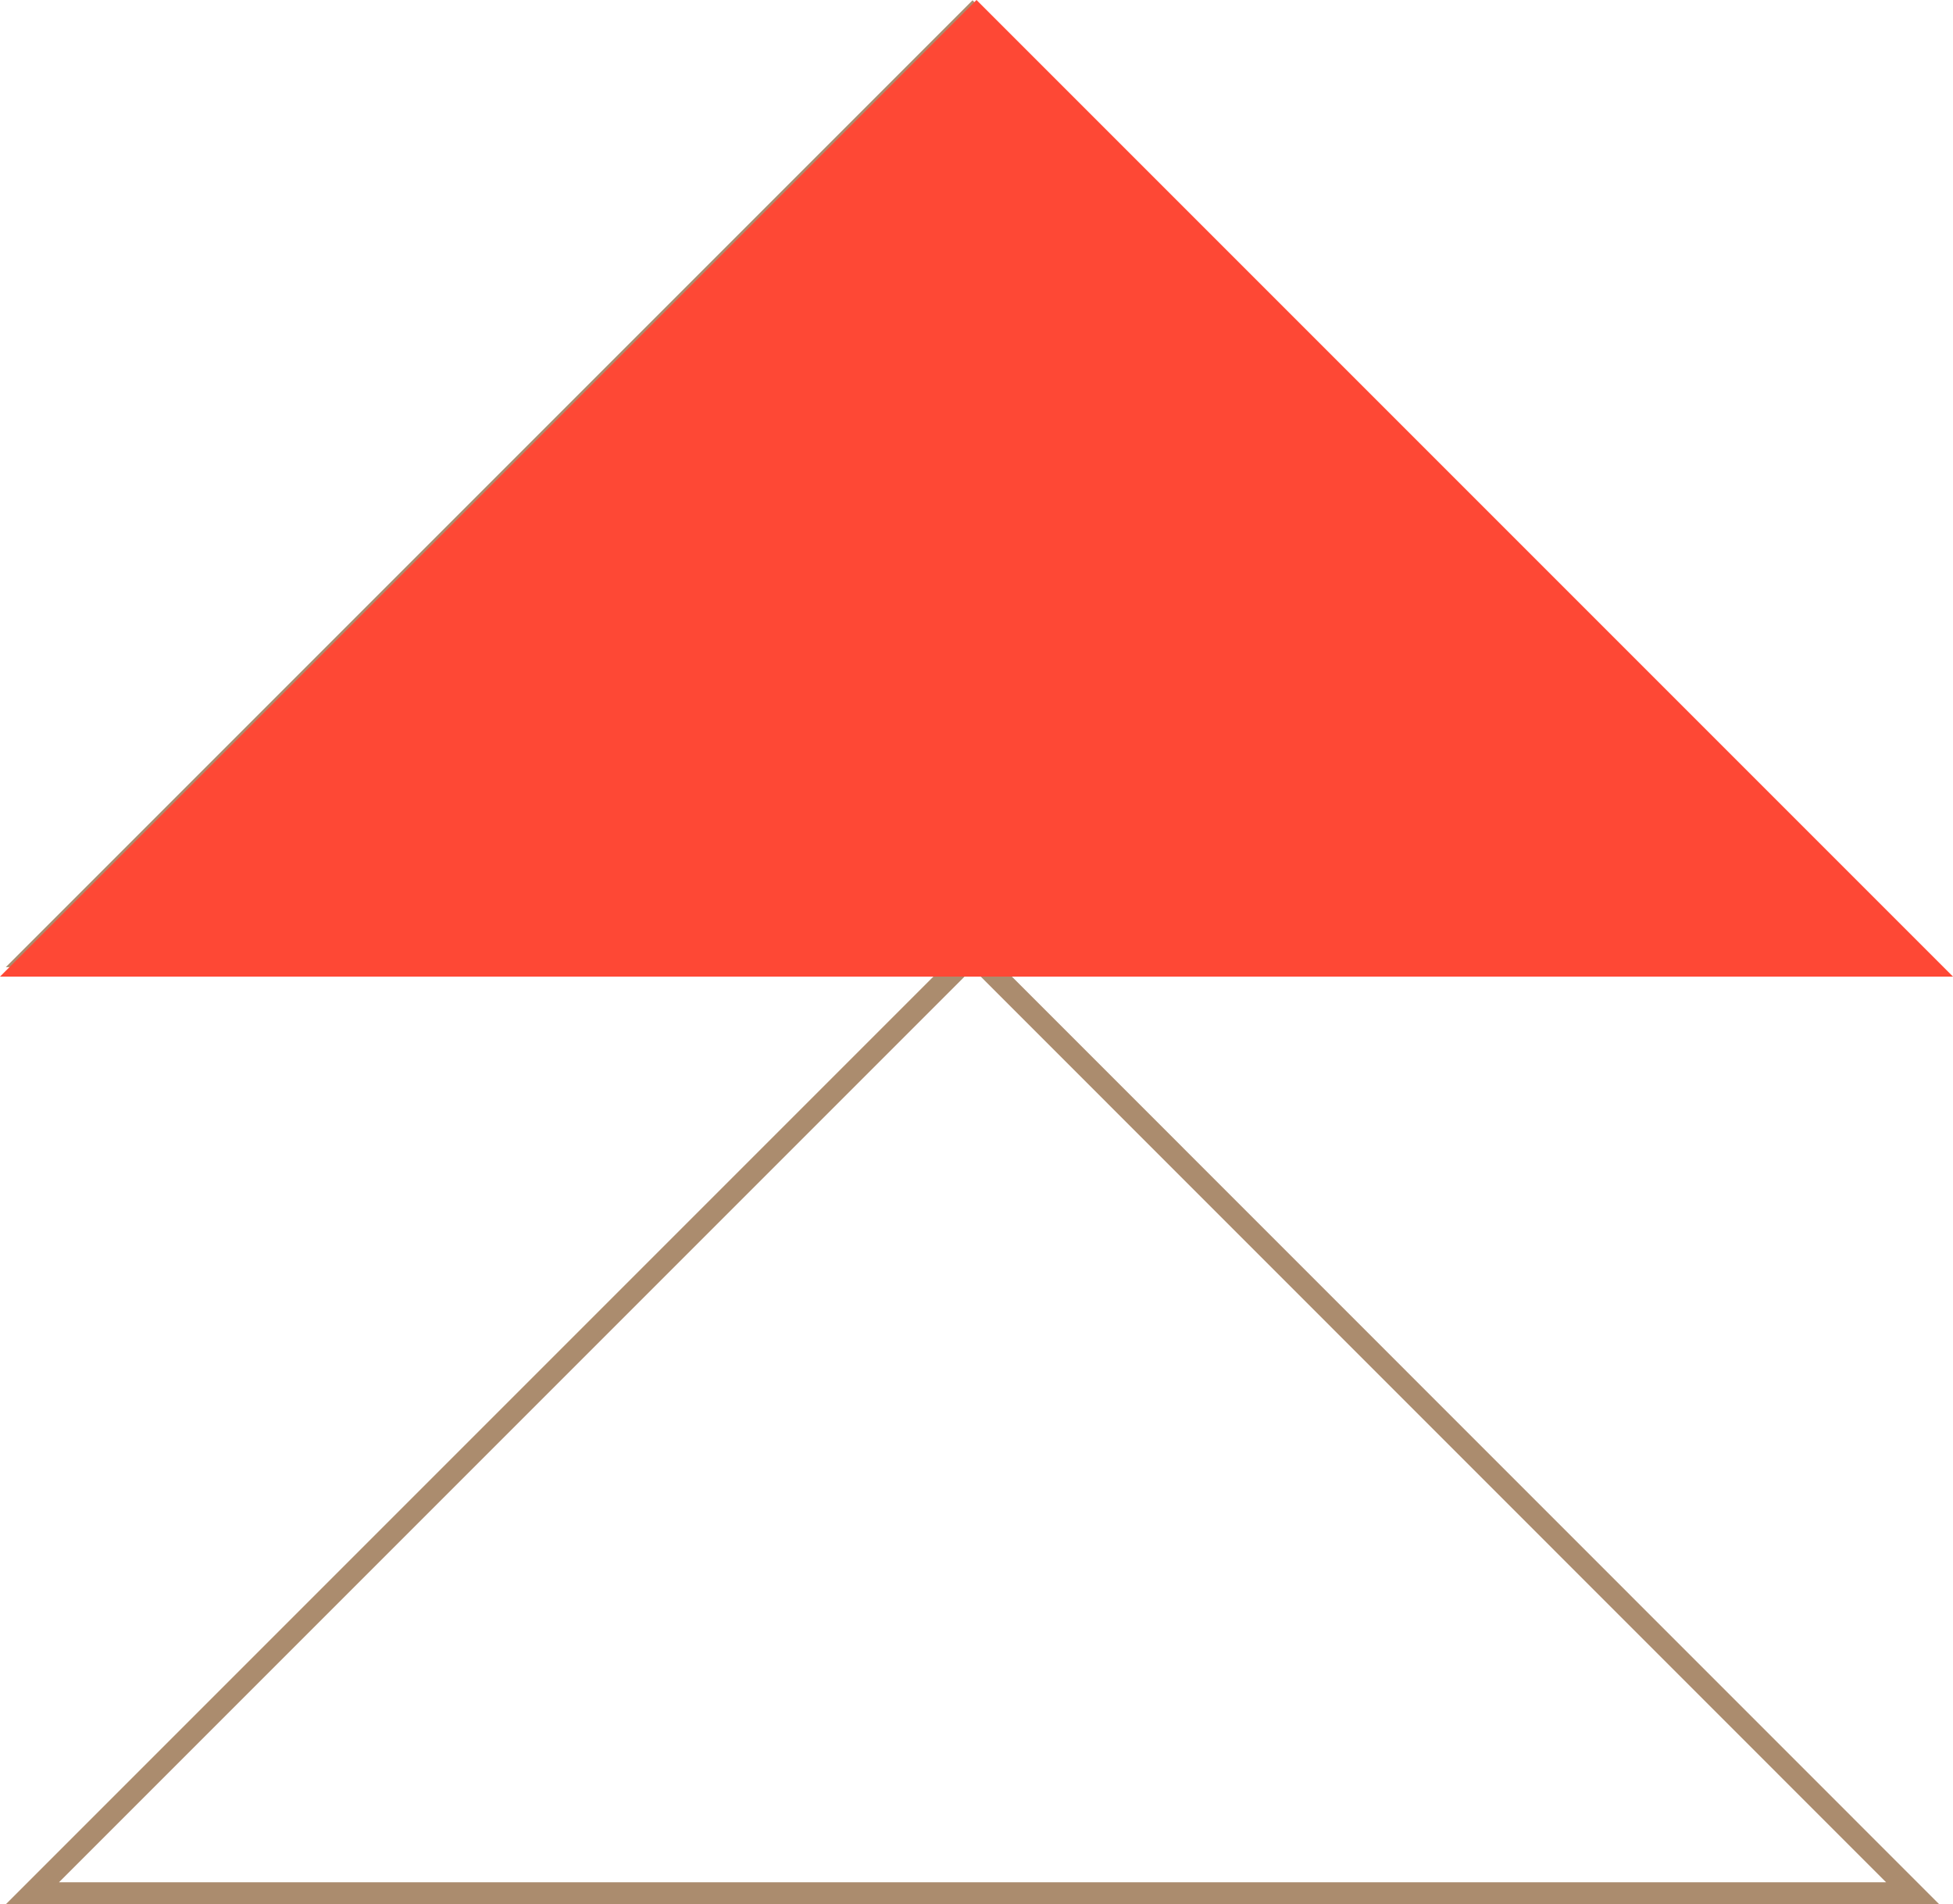<svg xmlns="http://www.w3.org/2000/svg" id="b" viewBox="0 0 88.64 86.42"><g id="c"><polygon points="86.81 43.39 44.14 .72 1.47 43.39 44 43.39 1.47 85.92 86.81 85.92 44.29 43.39 86.81 43.39" fill="none" stroke="#ab8c6e" stroke-miterlimit="10"></polygon><polygon points="88.64 44.32 44.32 0 0 44.32 44.17 44.32 88.64 44.32" fill="#fe4835" fill-rule="evenodd"></polygon></g></svg>